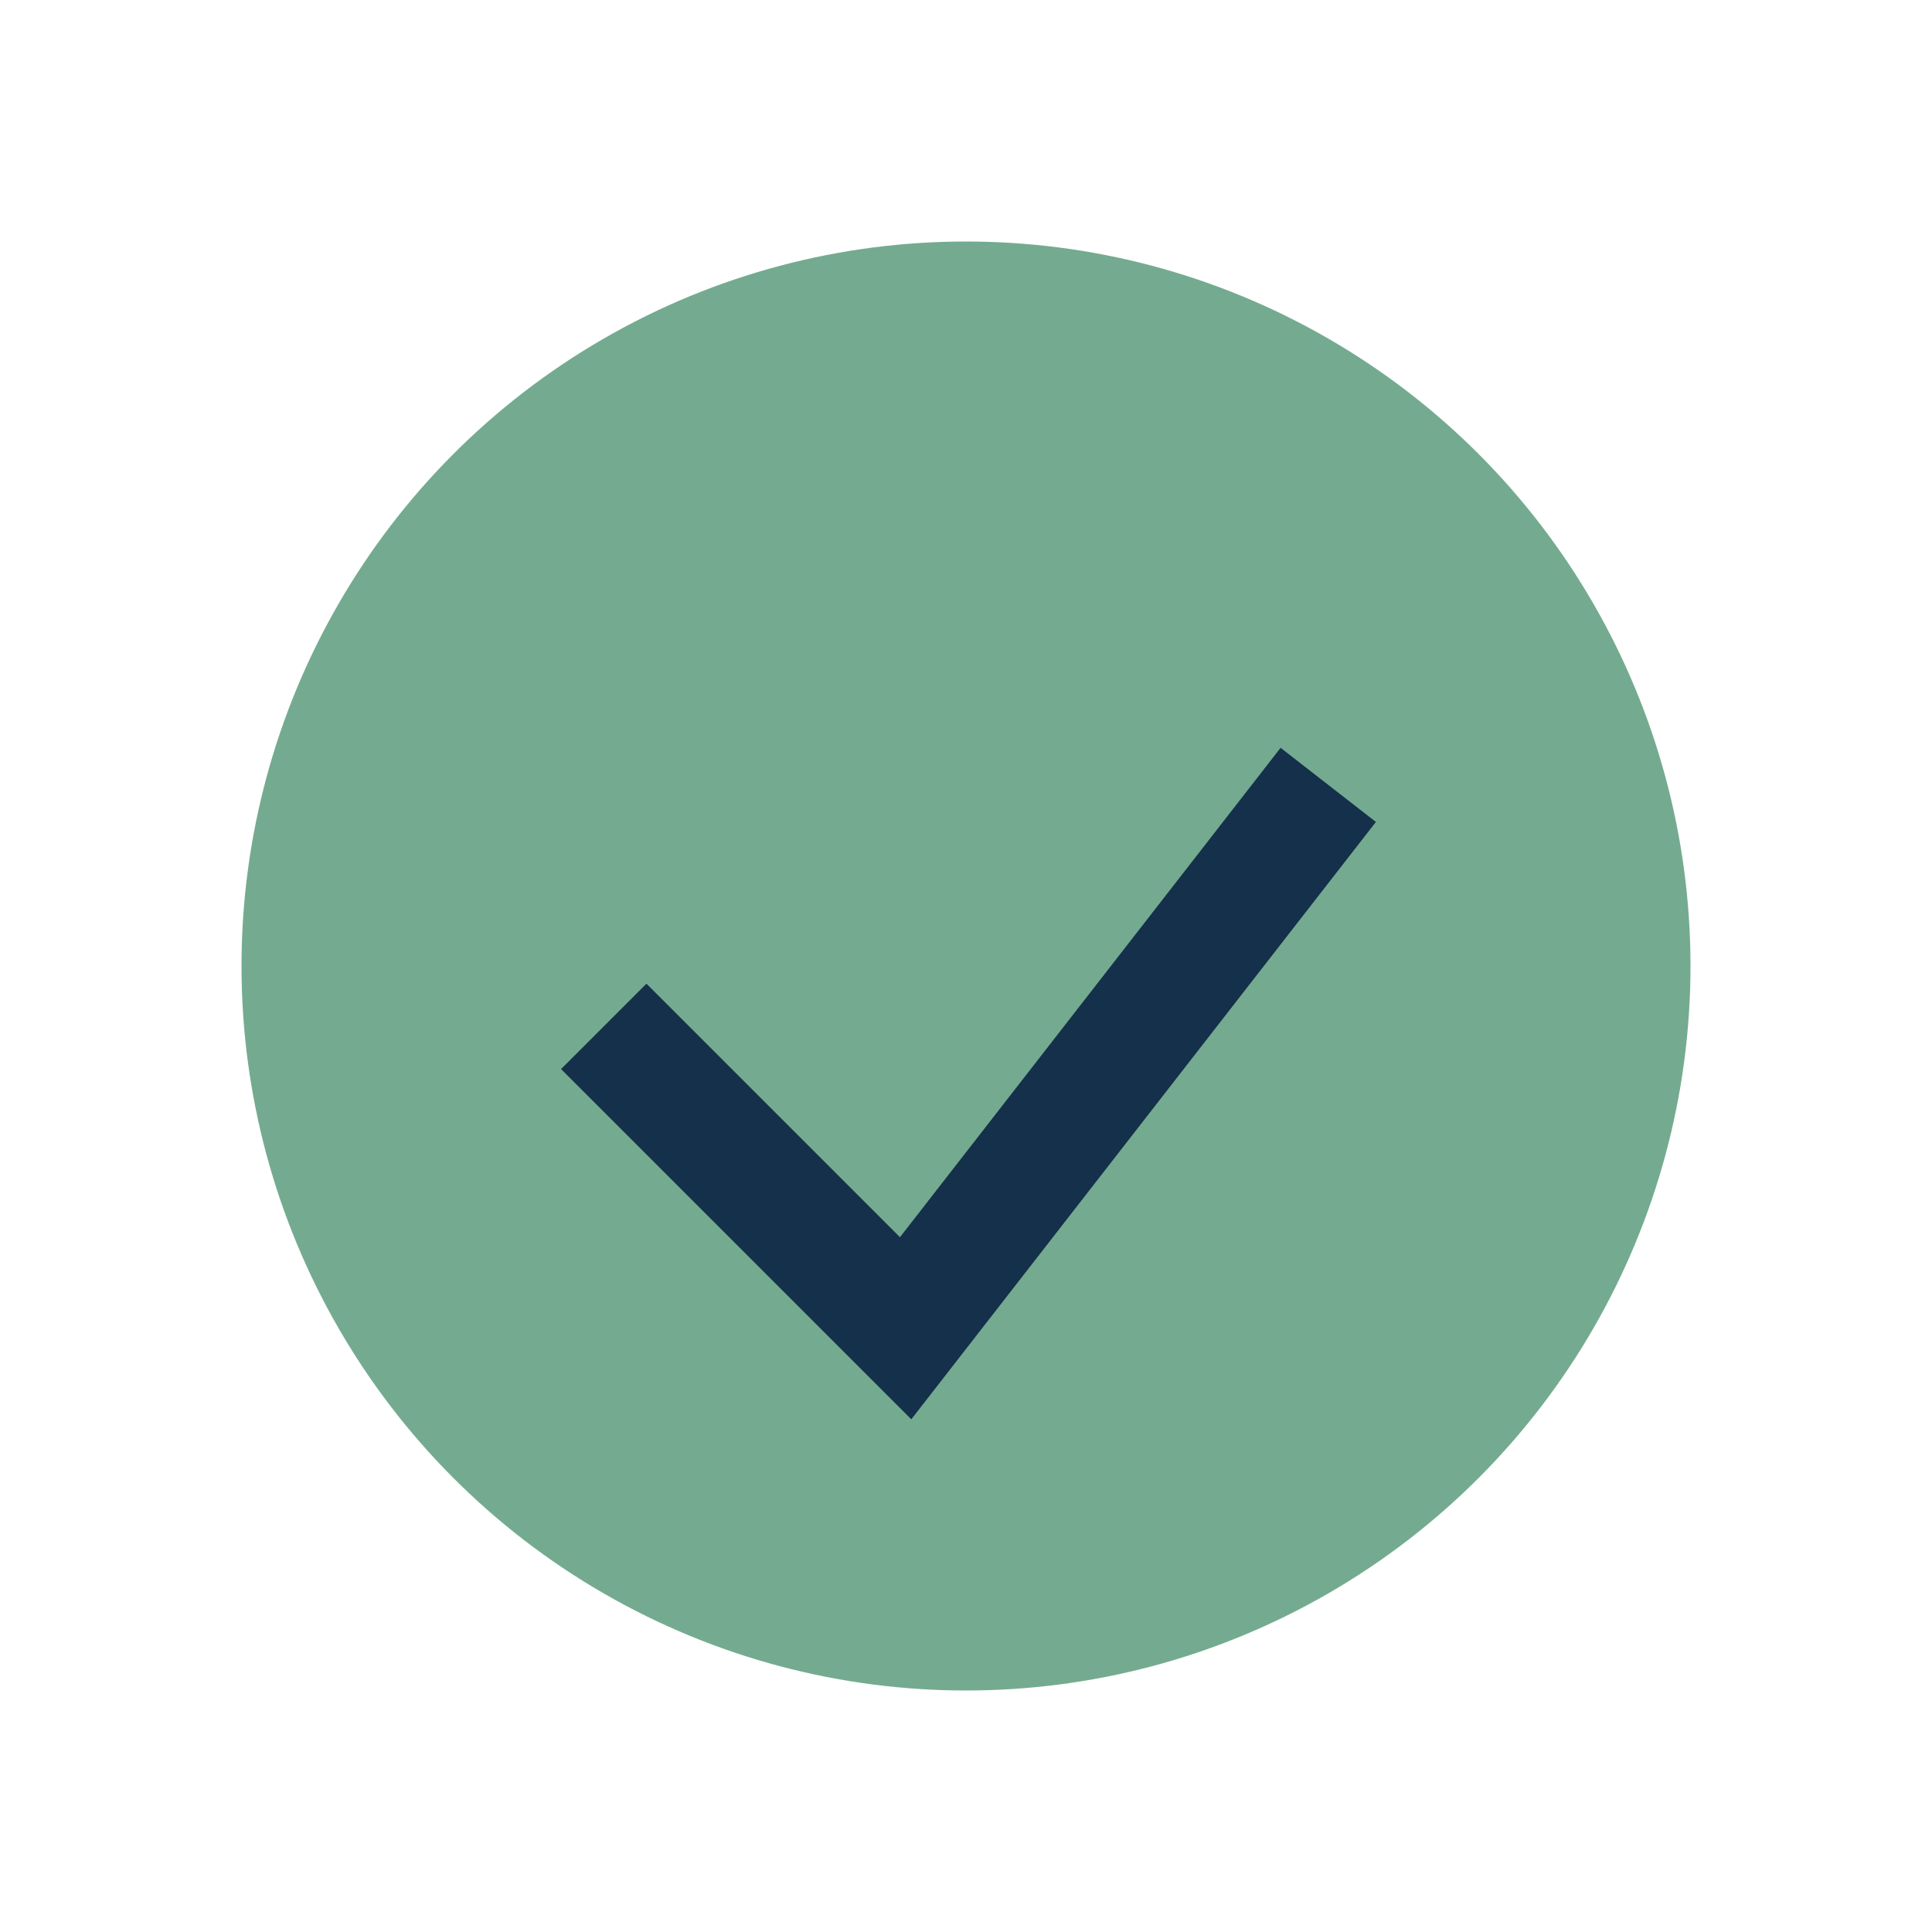 <?xml version="1.0" encoding="UTF-8"?>
<svg xmlns="http://www.w3.org/2000/svg" width="32" height="32" viewBox="0 0 32 32"><circle cx="16" cy="16" r="12" fill="#74AB90"/><path d="M10 17l5 5 7-9" stroke="#15304B" stroke-width="2" fill="none"/></svg>